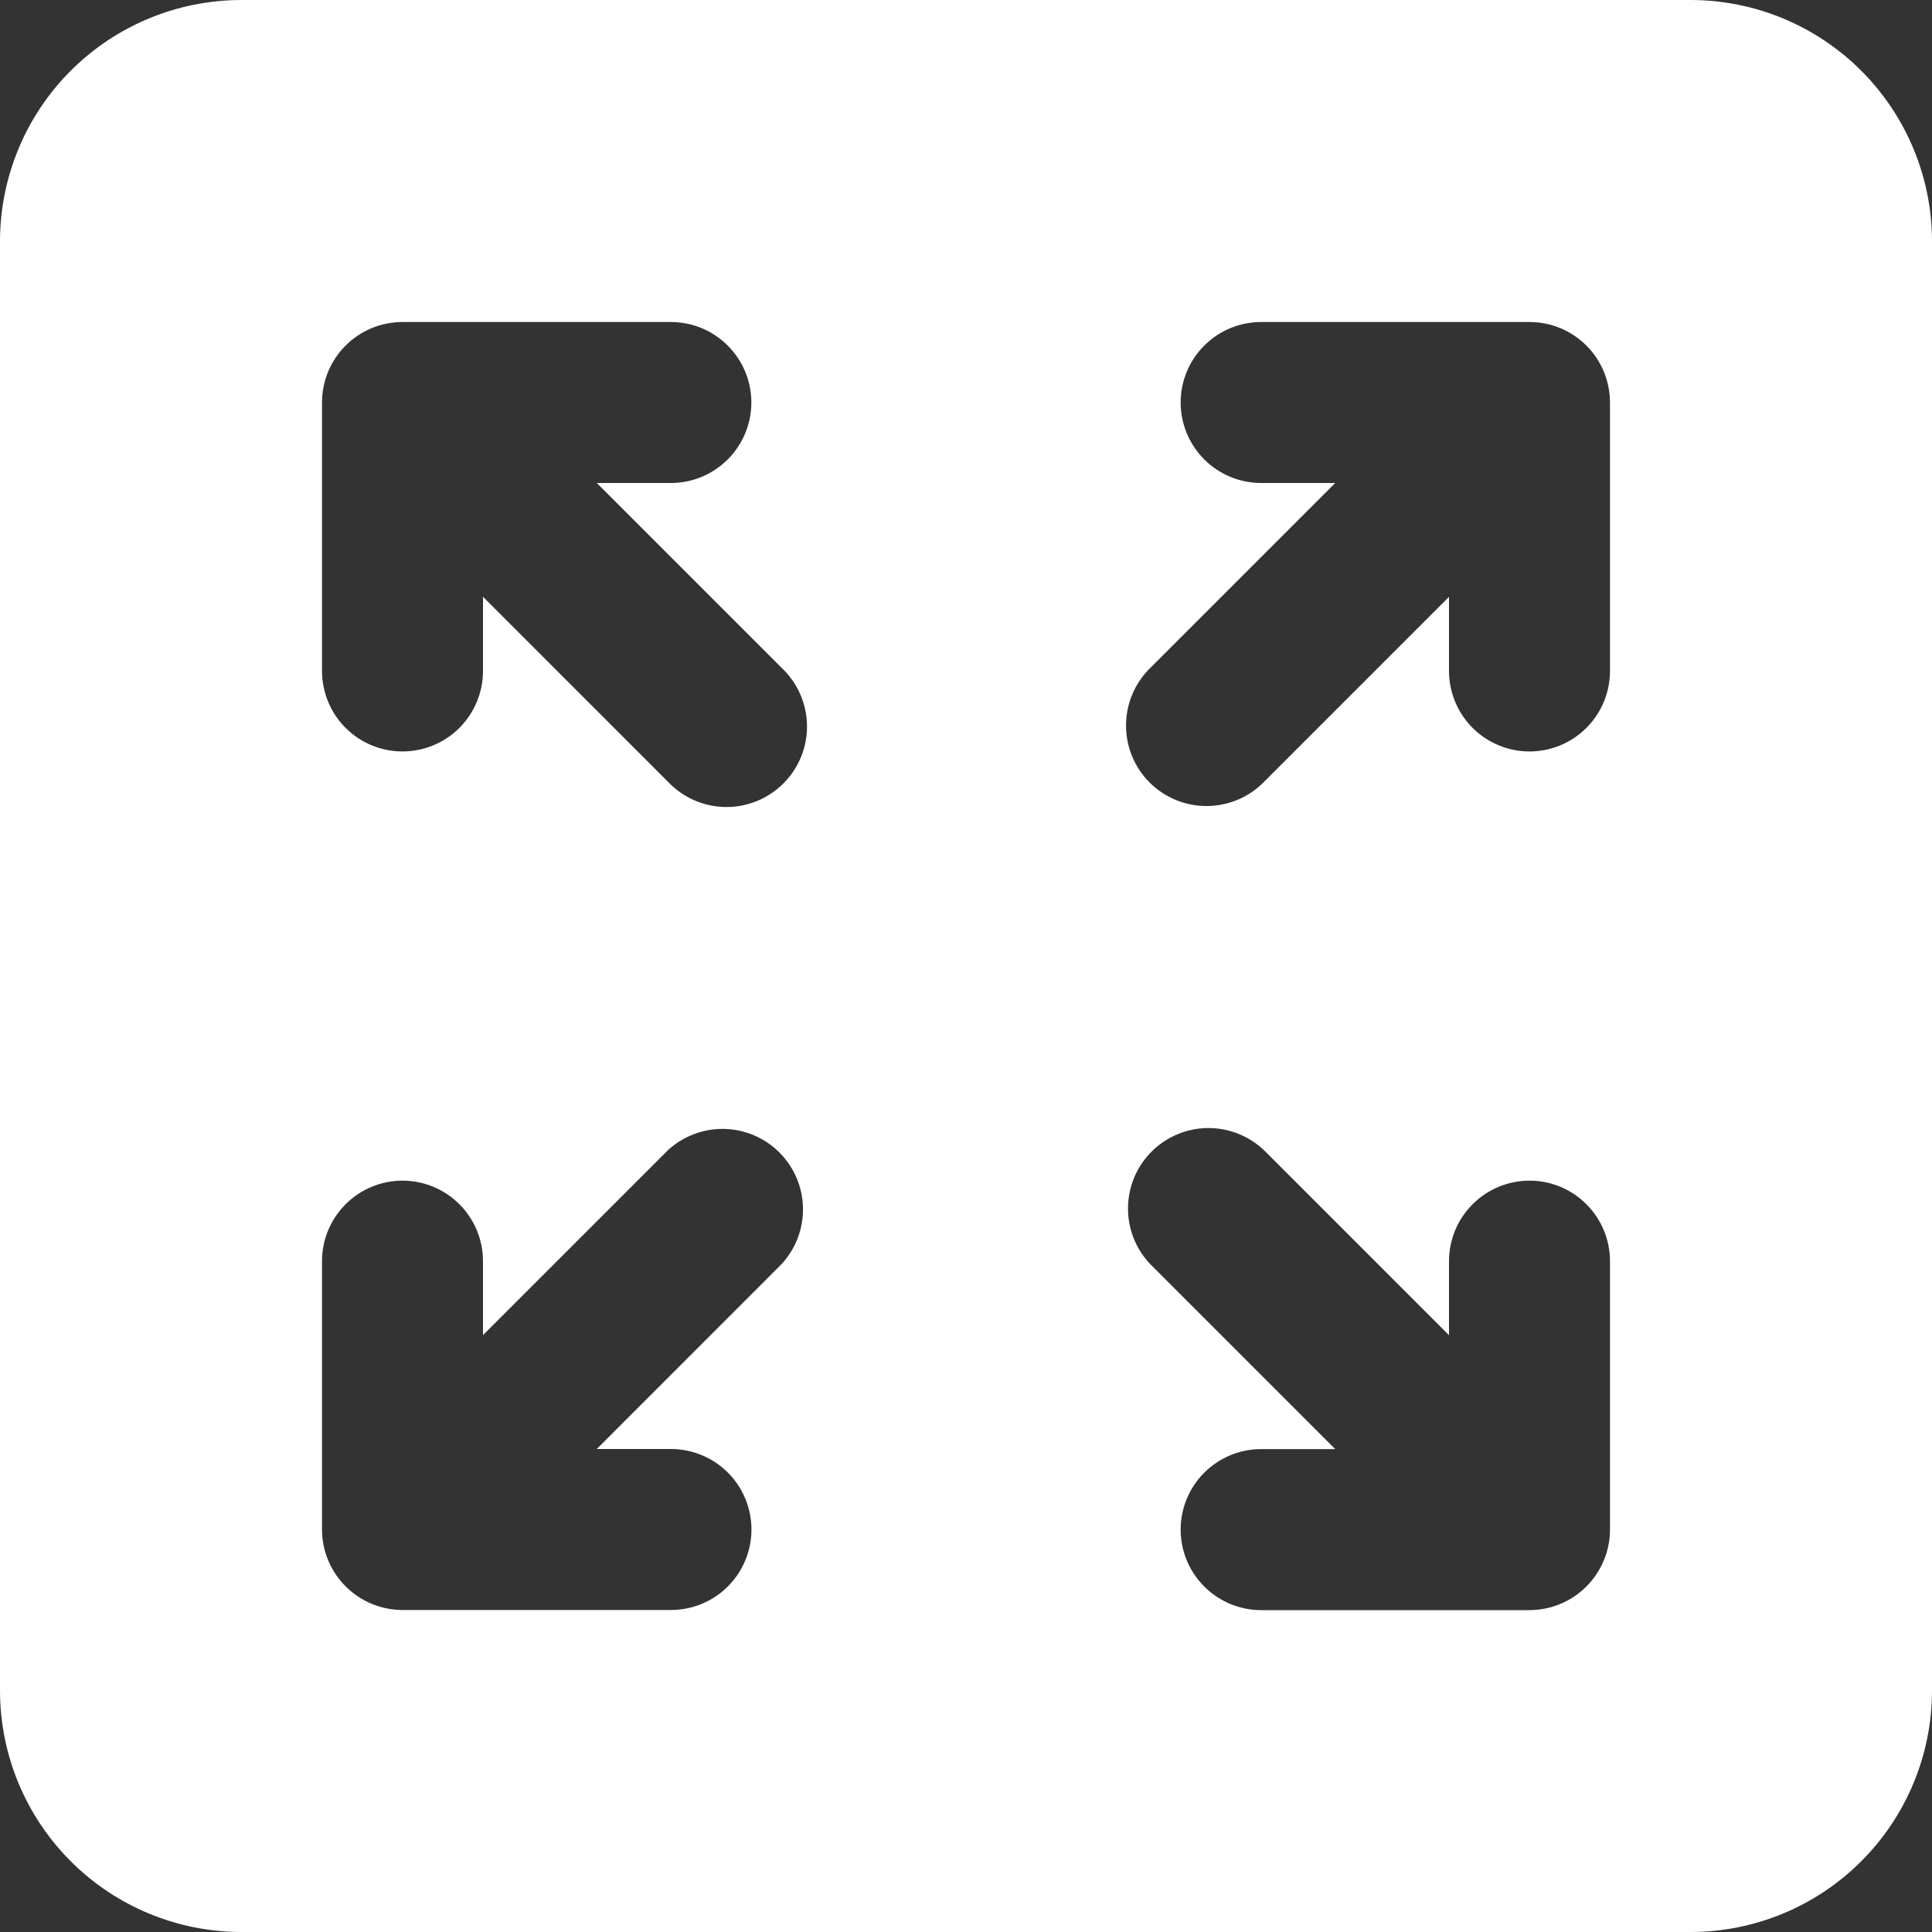 <svg width="40" height="40" viewBox="0 0 40 40" fill="none" xmlns="http://www.w3.org/2000/svg">
<rect x="0" y="0" width="40" height="40" fill="#333333" stroke="none"/>
<path d="M5 0C3.674 0 2.402 0.527 1.464 1.464C0.527 2.402 0 3.674 0 5V35C0 36.326 0.527 37.598 1.464 38.535C2.402 39.473 3.674 40 5 40H35C36.326 40 37.598 39.473 38.535 38.535C39.473 37.598 40 36.326 40 35V5C40 3.674 39.473 2.402 38.535 1.464C37.598 0.527 36.326 0 35 0H5ZM6.667 8.333C6.667 7.891 6.842 7.467 7.155 7.155C7.467 6.842 7.891 6.667 8.333 6.667H13.889C14.331 6.667 14.755 6.842 15.067 7.155C15.38 7.467 15.556 7.891 15.556 8.333C15.556 8.775 15.38 9.199 15.067 9.512C14.755 9.824 14.331 10 13.889 10H12.356L16.178 13.822C16.341 13.975 16.473 14.159 16.564 14.363C16.655 14.568 16.704 14.788 16.708 15.012C16.712 15.236 16.671 15.458 16.587 15.666C16.503 15.873 16.378 16.062 16.22 16.22C16.062 16.378 15.873 16.503 15.666 16.587C15.458 16.671 15.236 16.712 15.012 16.708C14.788 16.704 14.568 16.655 14.363 16.564C14.159 16.473 13.975 16.341 13.822 16.178L10 12.356V13.891C10 14.333 9.824 14.757 9.512 15.07C9.199 15.382 8.775 15.558 8.333 15.558C7.891 15.558 7.467 15.382 7.155 15.07C6.842 14.757 6.667 14.333 6.667 13.891V8.333ZM32.844 32.847C32.532 33.159 32.108 33.335 31.667 33.336H26.111C25.669 33.336 25.245 33.16 24.933 32.847C24.62 32.535 24.444 32.111 24.444 31.669C24.444 31.227 24.62 30.803 24.933 30.49C25.245 30.178 25.669 30.002 26.111 30.002H27.644L23.822 26.18C23.518 25.866 23.35 25.445 23.354 25.008C23.358 24.571 23.532 24.153 23.841 23.844C24.15 23.535 24.568 23.359 25.005 23.355C25.442 23.351 25.863 23.519 26.178 23.822L30 27.644V26.111C30 25.669 30.176 25.245 30.488 24.933C30.801 24.62 31.225 24.444 31.667 24.444C32.109 24.444 32.533 24.62 32.845 24.933C33.158 25.245 33.333 25.669 33.333 26.111V31.669C33.333 32.111 33.157 32.534 32.844 32.847ZM33.333 8.336V13.891C33.333 14.333 33.158 14.757 32.845 15.07C32.533 15.382 32.109 15.558 31.667 15.558C31.225 15.558 30.801 15.382 30.488 15.07C30.176 14.757 30 14.333 30 13.891V12.358L26.178 16.18C26.024 16.339 25.84 16.466 25.637 16.553C25.433 16.64 25.215 16.686 24.993 16.688C24.772 16.69 24.552 16.648 24.348 16.564C24.143 16.48 23.957 16.356 23.8 16.2C23.644 16.043 23.52 15.857 23.437 15.652C23.353 15.447 23.311 15.228 23.313 15.006C23.315 14.785 23.361 14.566 23.448 14.363C23.536 14.16 23.663 13.976 23.822 13.822L27.644 10H26.111C25.669 10 25.245 9.824 24.933 9.512C24.62 9.199 24.444 8.775 24.444 8.333C24.444 7.891 24.62 7.467 24.933 7.155C25.245 6.842 25.669 6.667 26.111 6.667H31.667C32.109 6.667 32.533 6.842 32.845 7.155C33.158 7.467 33.333 7.894 33.333 8.336ZM7.156 32.844C6.843 32.532 6.667 32.108 6.667 31.667V26.111C6.667 25.669 6.842 25.245 7.155 24.933C7.467 24.62 7.891 24.444 8.333 24.444C8.775 24.444 9.199 24.62 9.512 24.933C9.824 25.245 10 25.669 10 26.111V27.642L13.822 23.82C14.138 23.526 14.556 23.365 14.988 23.373C15.42 23.381 15.832 23.555 16.137 23.861C16.442 24.166 16.617 24.578 16.625 25.01C16.633 25.442 16.472 25.86 16.178 26.176L12.356 30H13.891C14.333 30 14.757 30.176 15.07 30.488C15.382 30.801 15.558 31.225 15.558 31.667C15.558 32.109 15.382 32.533 15.07 32.845C14.757 33.158 14.333 33.333 13.891 33.333H8.333C7.891 33.333 7.468 33.157 7.156 32.844Z" fill="white"/>
</svg>
